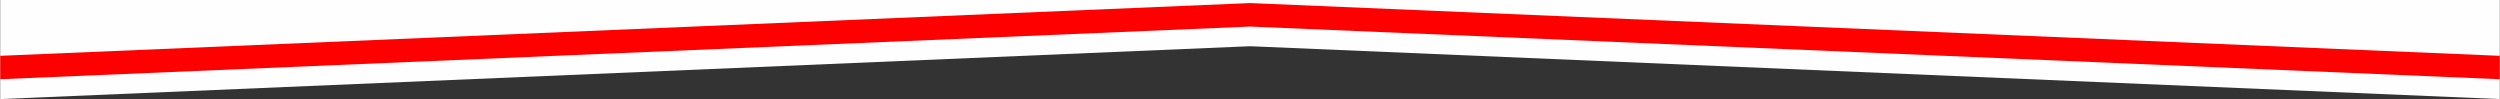 <?xml version="1.0" encoding="UTF-8"?>
<!DOCTYPE svg PUBLIC "-//W3C//DTD SVG 1.1//EN" "http://www.w3.org/Graphics/SVG/1.1/DTD/svg11.dtd">
<!-- Creator: CorelDRAW X8 -->
<svg xmlns="http://www.w3.org/2000/svg" xml:space="preserve" width="350.004mm" height="13.869mm" version="1.1" style="shape-rendering:geometricPrecision; text-rendering:geometricPrecision; image-rendering:optimizeQuality; fill-rule:evenodd; clip-rule:evenodd"
viewBox="0 0 26064 1033"
 xmlns:xlink="http://www.w3.org/1999/xlink">
 <rect x="0" y="0" width="26064" height="1033" fill="#333333" stroke="none"/>
 <defs>
  <style type="text/css">
   <![CDATA[
    .fil0 {fill:#FEFEFE}
    .fil1 {fill:red}
   ]]>
  </style>
 </defs>
 <g id="Warstwa_x0020_1">
  <polygon class="fil0" points="26064,0 26064,1033 13032,482 0,1033 0,0 "/>
  <polygon class="fil1" points="26064,582 26064,826 13033,277 0,826 0,582 13033,32 "/>
 </g>
</svg>
